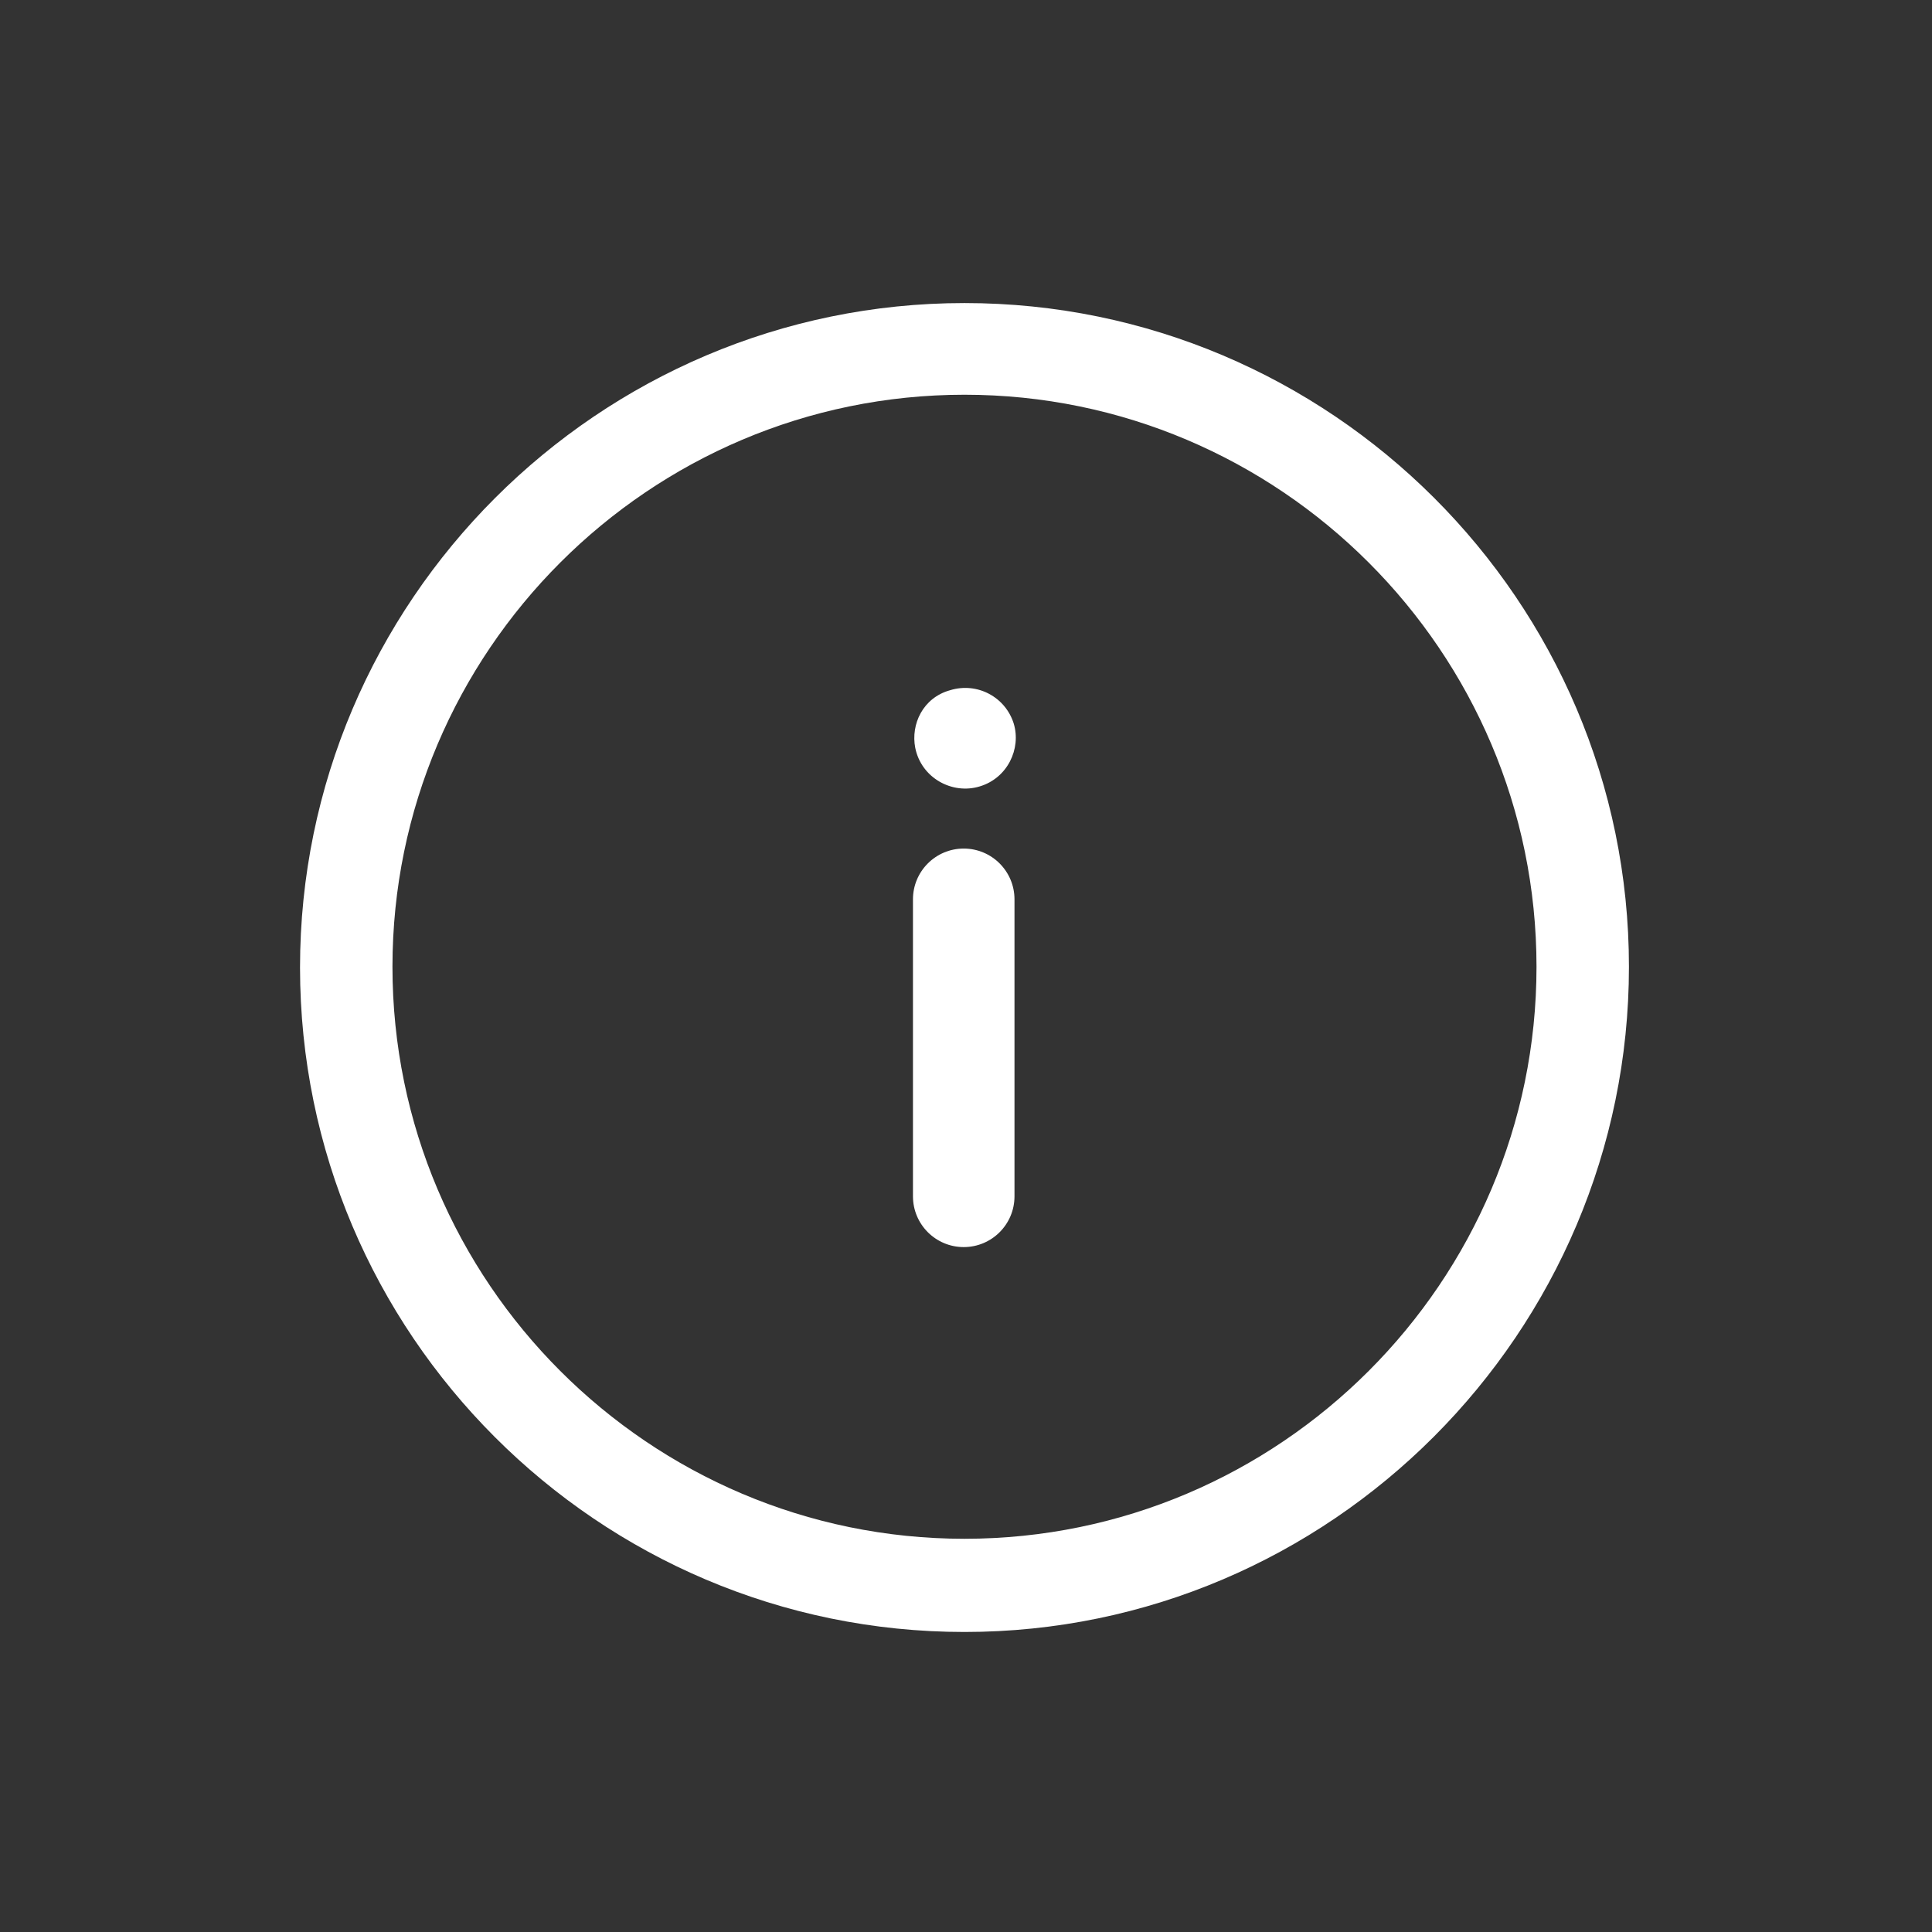 <?xml version="1.0" encoding="utf-8"?>
<!-- Generator: Adobe Illustrator 26.0.2, SVG Export Plug-In . SVG Version: 6.00 Build 0)  -->
<svg version="1.1" id="Ebene_1" xmlns="http://www.w3.org/2000/svg" xmlns:xlink="http://www.w3.org/1999/xlink" x="0px" y="0px"
	 viewBox="0 0 255 255" style="enable-background:new 0 0 255 255;" xml:space="preserve">
<rect x="0" y="0" width="255" height="255" fill="#333333" stroke="none"/>
<style type="text/css">
	.st0{fill:#FFFFFF;}
</style>
<path class="st0" d="M127.2,164.6c3.7,0,6.7-3,6.7-6.7v-39.2c0-3.7-3-6.7-6.7-6.7c-3.7,0-6.7,3-6.7,6.7v39.2
	C120.5,161.6,123.5,164.6,127.2,164.6"/>
<path class="st0" d="M120.8,98.7c0.8,4,4.9,6.2,8.5,5.1c3.7-1.1,5.5-5,4.5-8.3c-1.1-3.5-4.8-5.5-8.4-4.4
	C121.8,92.1,120.2,95.6,120.8,98.7"/>
<path class="st0" d="M127.3,215.4c-48.4,0-87.7-39.4-87.7-87.7s39.4-87.7,87.7-87.7S215,79.3,215,127.6S175.6,215.4,127.3,215.4z
	 M127.3,52.1c-41.6,0-75.5,33.9-75.5,75.5s33.9,75.5,75.5,75.5s75.5-33.9,75.5-75.5S168.9,52.1,127.3,52.1z"/>
</svg>

